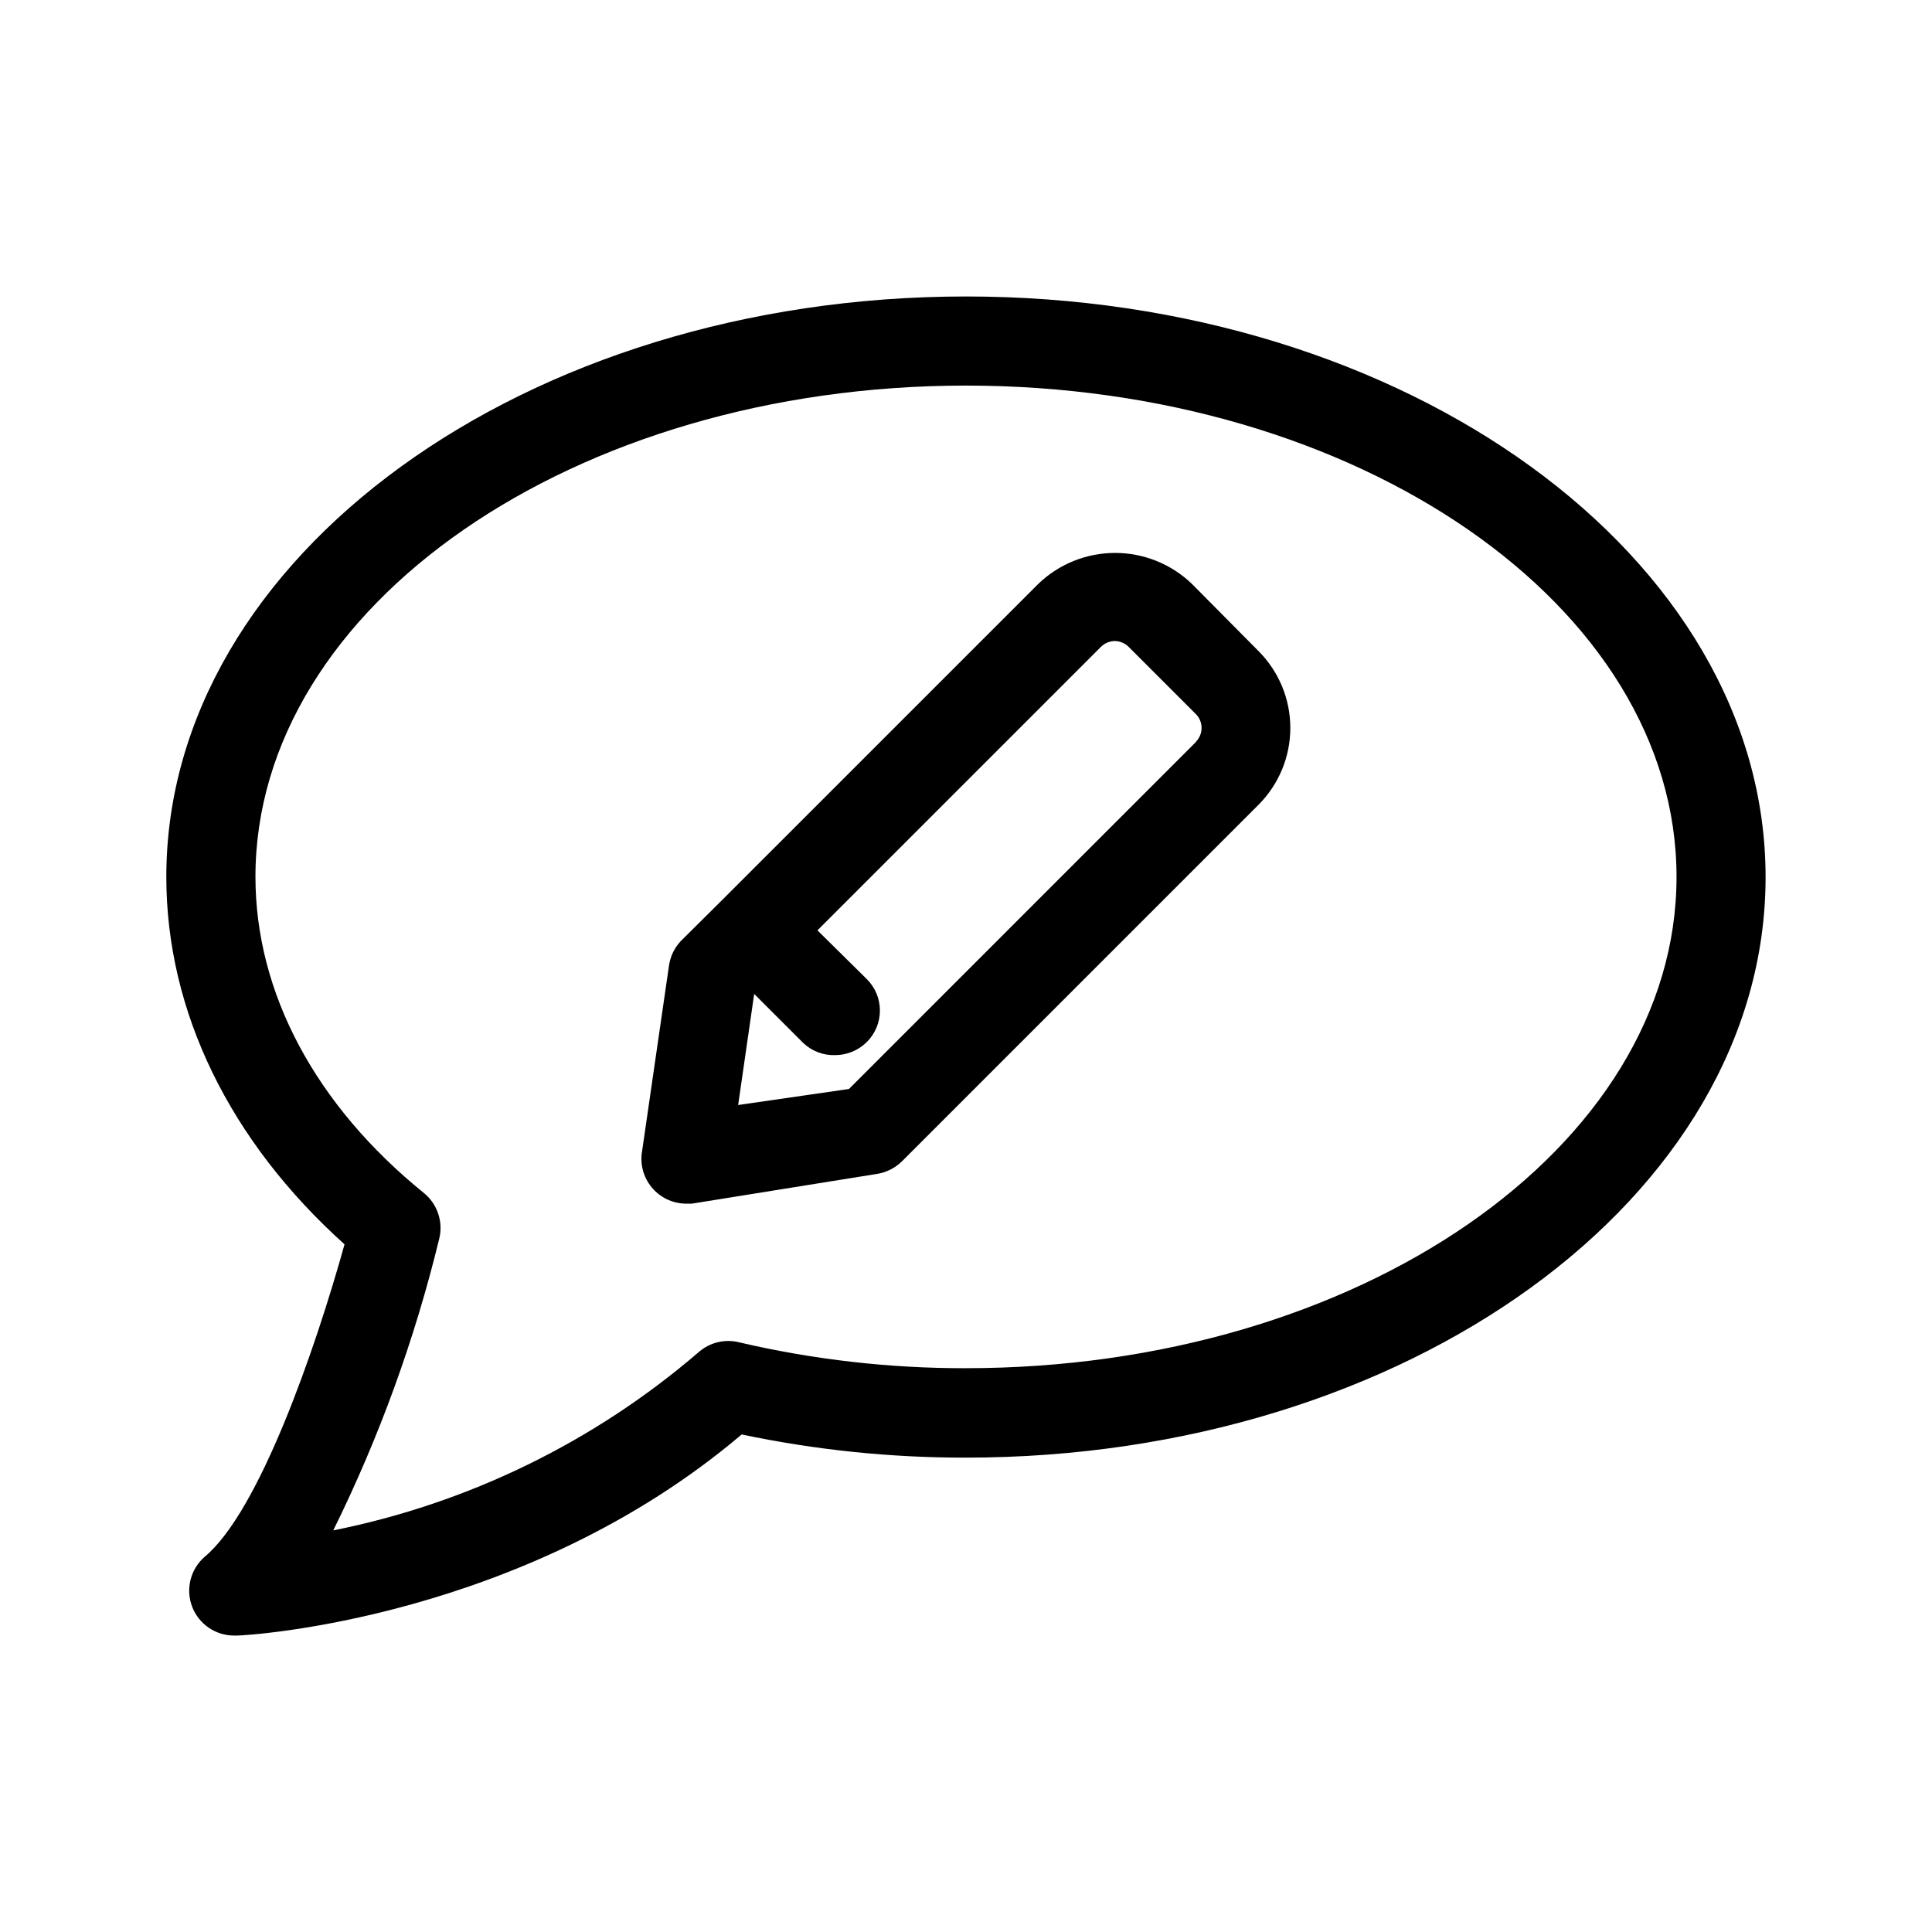 <?xml version="1.0" encoding="UTF-8"?>
<!-- Uploaded to: ICON Repo, www.svgrepo.com, Generator: ICON Repo Mixer Tools -->
<svg fill="#000000" width="800px" height="800px" version="1.1" viewBox="144 144 512 512" xmlns="http://www.w3.org/2000/svg">
 <path d="m459.82 298.69c-5.465-5.238-12.738-8.16-20.309-8.16-7.566 0-14.844 2.922-20.309 8.16l-83.523 83.52-11.336 11.258c-1.668 1.812-2.738 4.094-3.07 6.535l-7.086 48.887 0.004-0.004c-0.652 3.445 0.25 7.004 2.469 9.719 2.215 2.719 5.516 4.316 9.023 4.375h1.652l49.043-7.875c2.531-0.391 4.875-1.578 6.691-3.383l94.465-94.465c5.387-5.402 8.414-12.719 8.414-20.352 0-7.629-3.027-14.945-8.414-20.348zm1.18 41.879-92.02 92.023-29.363 4.25 4.25-29.441 12.988 12.988c2.285 2.176 5.348 3.34 8.504 3.227 3.129-0.012 6.125-1.254 8.344-3.461 2.231-2.207 3.484-5.211 3.484-8.348 0-3.133-1.254-6.141-3.484-8.344l-13.07-12.91 75.18-75.18v0.004c0.969-0.945 2.266-1.48 3.621-1.496 1.352 0.023 2.644 0.559 3.621 1.496l17.871 17.871v-0.004c2.008 2.027 2.008 5.297 0 7.324zm-61.004-118c-116.82 0-211.92 69.039-211.92 153.82 0 35.738 16.848 70.062 47.23 97.375-7.871 28.262-22.672 70.848-37.078 82.812l0.004 0.004c-3.754 3.262-5.082 8.516-3.328 13.168 1.758 4.656 6.227 7.723 11.199 7.691h0.629c3.148 0 76.203-4.41 133.82-53.293h0.004c19.543 4.113 39.461 6.172 59.434 6.141 116.82 0 211.91-68.957 211.91-153.82 0-84.859-95.094-153.9-211.91-153.9zm0 284.02c-20.219 0.039-40.375-2.258-60.066-6.848-3.801-0.969-7.836 0.004-10.785 2.598-27.68 23.797-61.027 40.062-96.824 47.23 12.18-24.684 21.605-50.633 28.102-77.383 1.047-4.426-0.508-9.062-4.012-11.965-28.812-23.301-44.715-53.137-44.715-83.836 0-71.793 84.469-130.2 188.3-130.2 103.84 0 188.3 58.41 188.3 130.2 0 71.793-84.465 130.2-188.3 130.2z"/>
</svg>